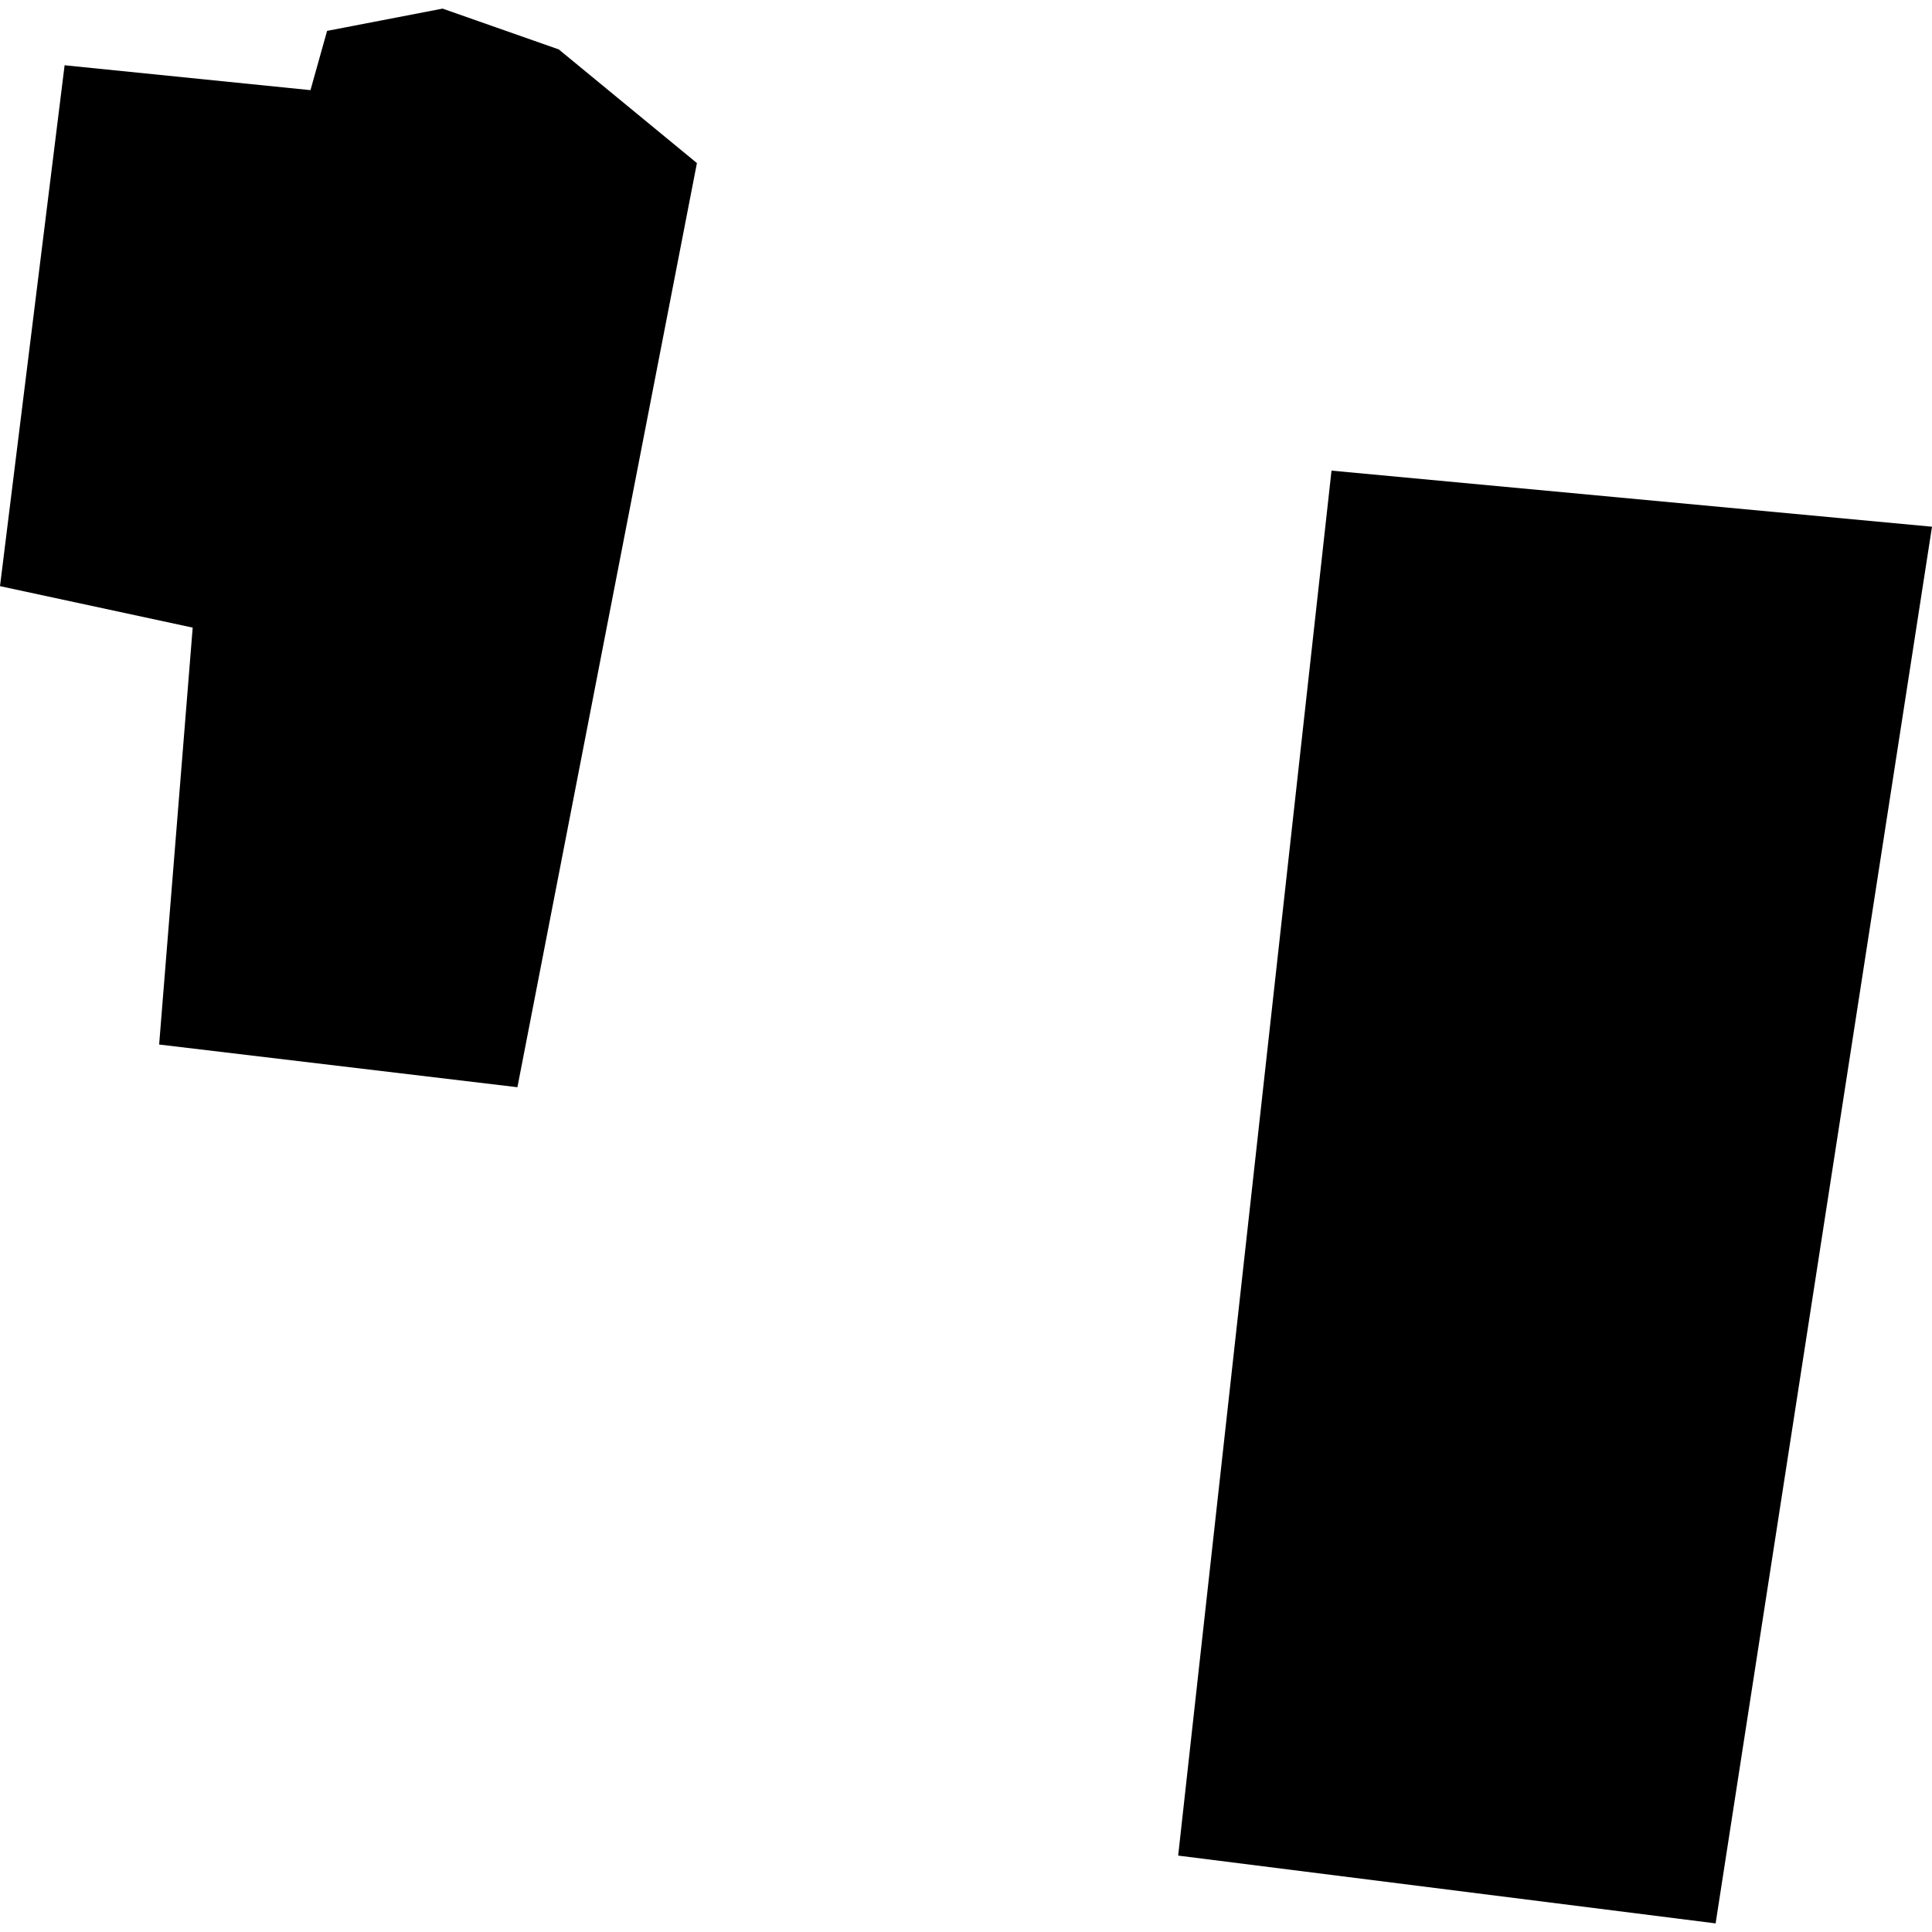 <?xml version="1.0" encoding="utf-8" standalone="no"?>
<!DOCTYPE svg PUBLIC "-//W3C//DTD SVG 1.1//EN"
  "http://www.w3.org/Graphics/SVG/1.1/DTD/svg11.dtd">
<!-- Created with matplotlib (https://matplotlib.org/) -->
<svg height="288pt" version="1.1" viewBox="0 0 288 288" width="288pt" xmlns="http://www.w3.org/2000/svg" xmlns:xlink="http://www.w3.org/1999/xlink">
 <defs>
  <style type="text/css">
*{stroke-linecap:butt;stroke-linejoin:round;}
  </style>
 </defs>
 <g id="figure_1">
  <g id="patch_1">
   <path d="M 0 288 
L 288 288 
L 288 0 
L 0 0 
z
" style="fill:none;opacity:0;"/>
  </g>
  <g id="axes_1">
   <g id="PatchCollection_1">
    <path clip-path="url(#p0aa465e800)" d="M 175.628 276.611 
L 255.744 286.716 
L 288 78.517 
L 198.487 70.155 
L 175.628 276.611 
"/>
    <path clip-path="url(#p0aa465e800)" d="M 23.723 155.706 
L 77.13 162.07 
L 103.889 24.309 
L 83.295 7.366 
L 65.976 1.284 
L 48.759 4.604 
L 46.281 13.438 
L 9.63 9.729 
L 0 87.376 
L 28.724 93.558 
L 23.723 155.706 
"/>
   </g>
  </g>
 </g>
 <defs>
  <clipPath id="p0aa465e800">
   <rect height="285.433" width="288" x="0" y="1.284"/>
  </clipPath>
 </defs>
</svg>
